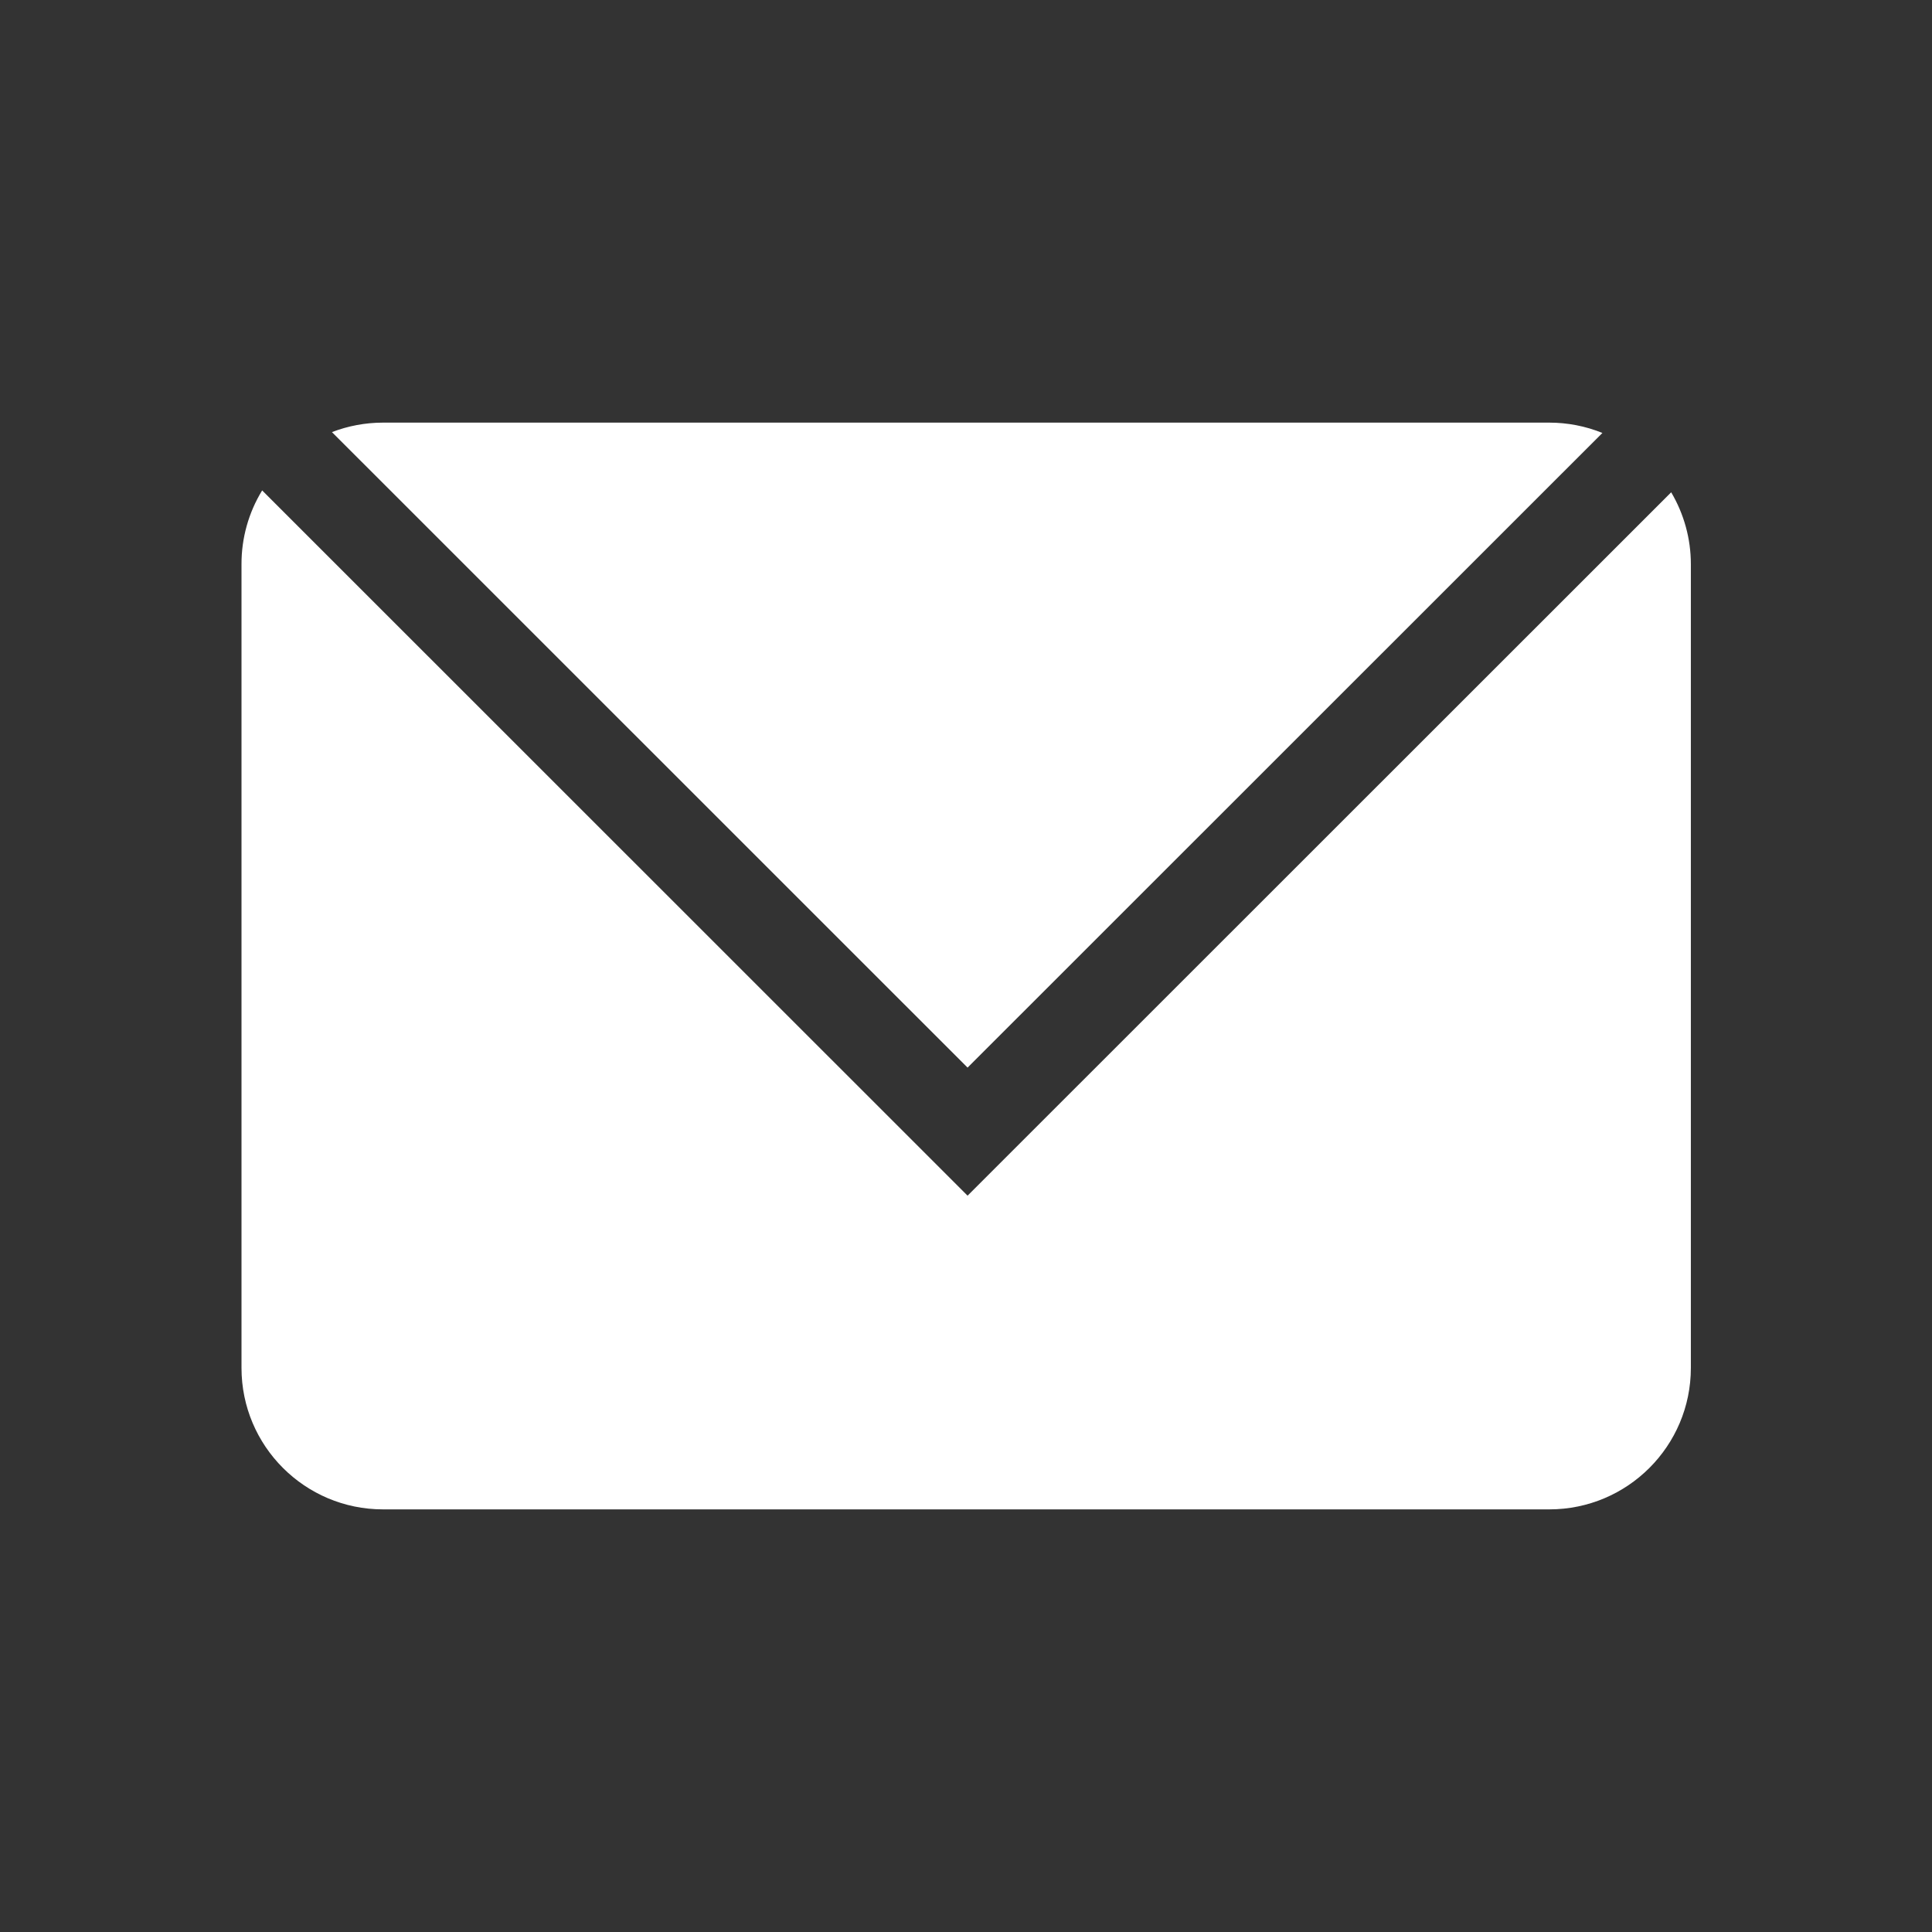 <svg width="32" height="32" viewBox="0 0 32 32" fill="none" xmlns="http://www.w3.org/2000/svg">
<rect x="0" y="0" width="32" height="32" fill="#333333" stroke="none"/>
<g clip-path="url(#clip0_2003_1498)">
<path d="M16.026 17.683L26.541 7.171C26.262 7.058 25.963 7 25.662 7H6.344C6.047 7 5.761 7.056 5.498 7.157L16.026 17.683Z" fill="white"/>
<path d="M16.026 19.804L4.342 8.123C4.117 8.491 3.999 8.913 4 9.344V22.657C4 23.951 5.05 25 6.344 25H25.662C26.956 25 28.006 23.951 28.006 22.657V9.344C28.006 8.925 27.893 8.514 27.68 8.154L16.026 19.804Z" fill="white"/>
</g>
<defs>
<clipPath id="clip0_2003_1498">
<rect width="24" height="18" fill="white" transform="translate(4 7)"/>
</clipPath>
</defs>
</svg>
